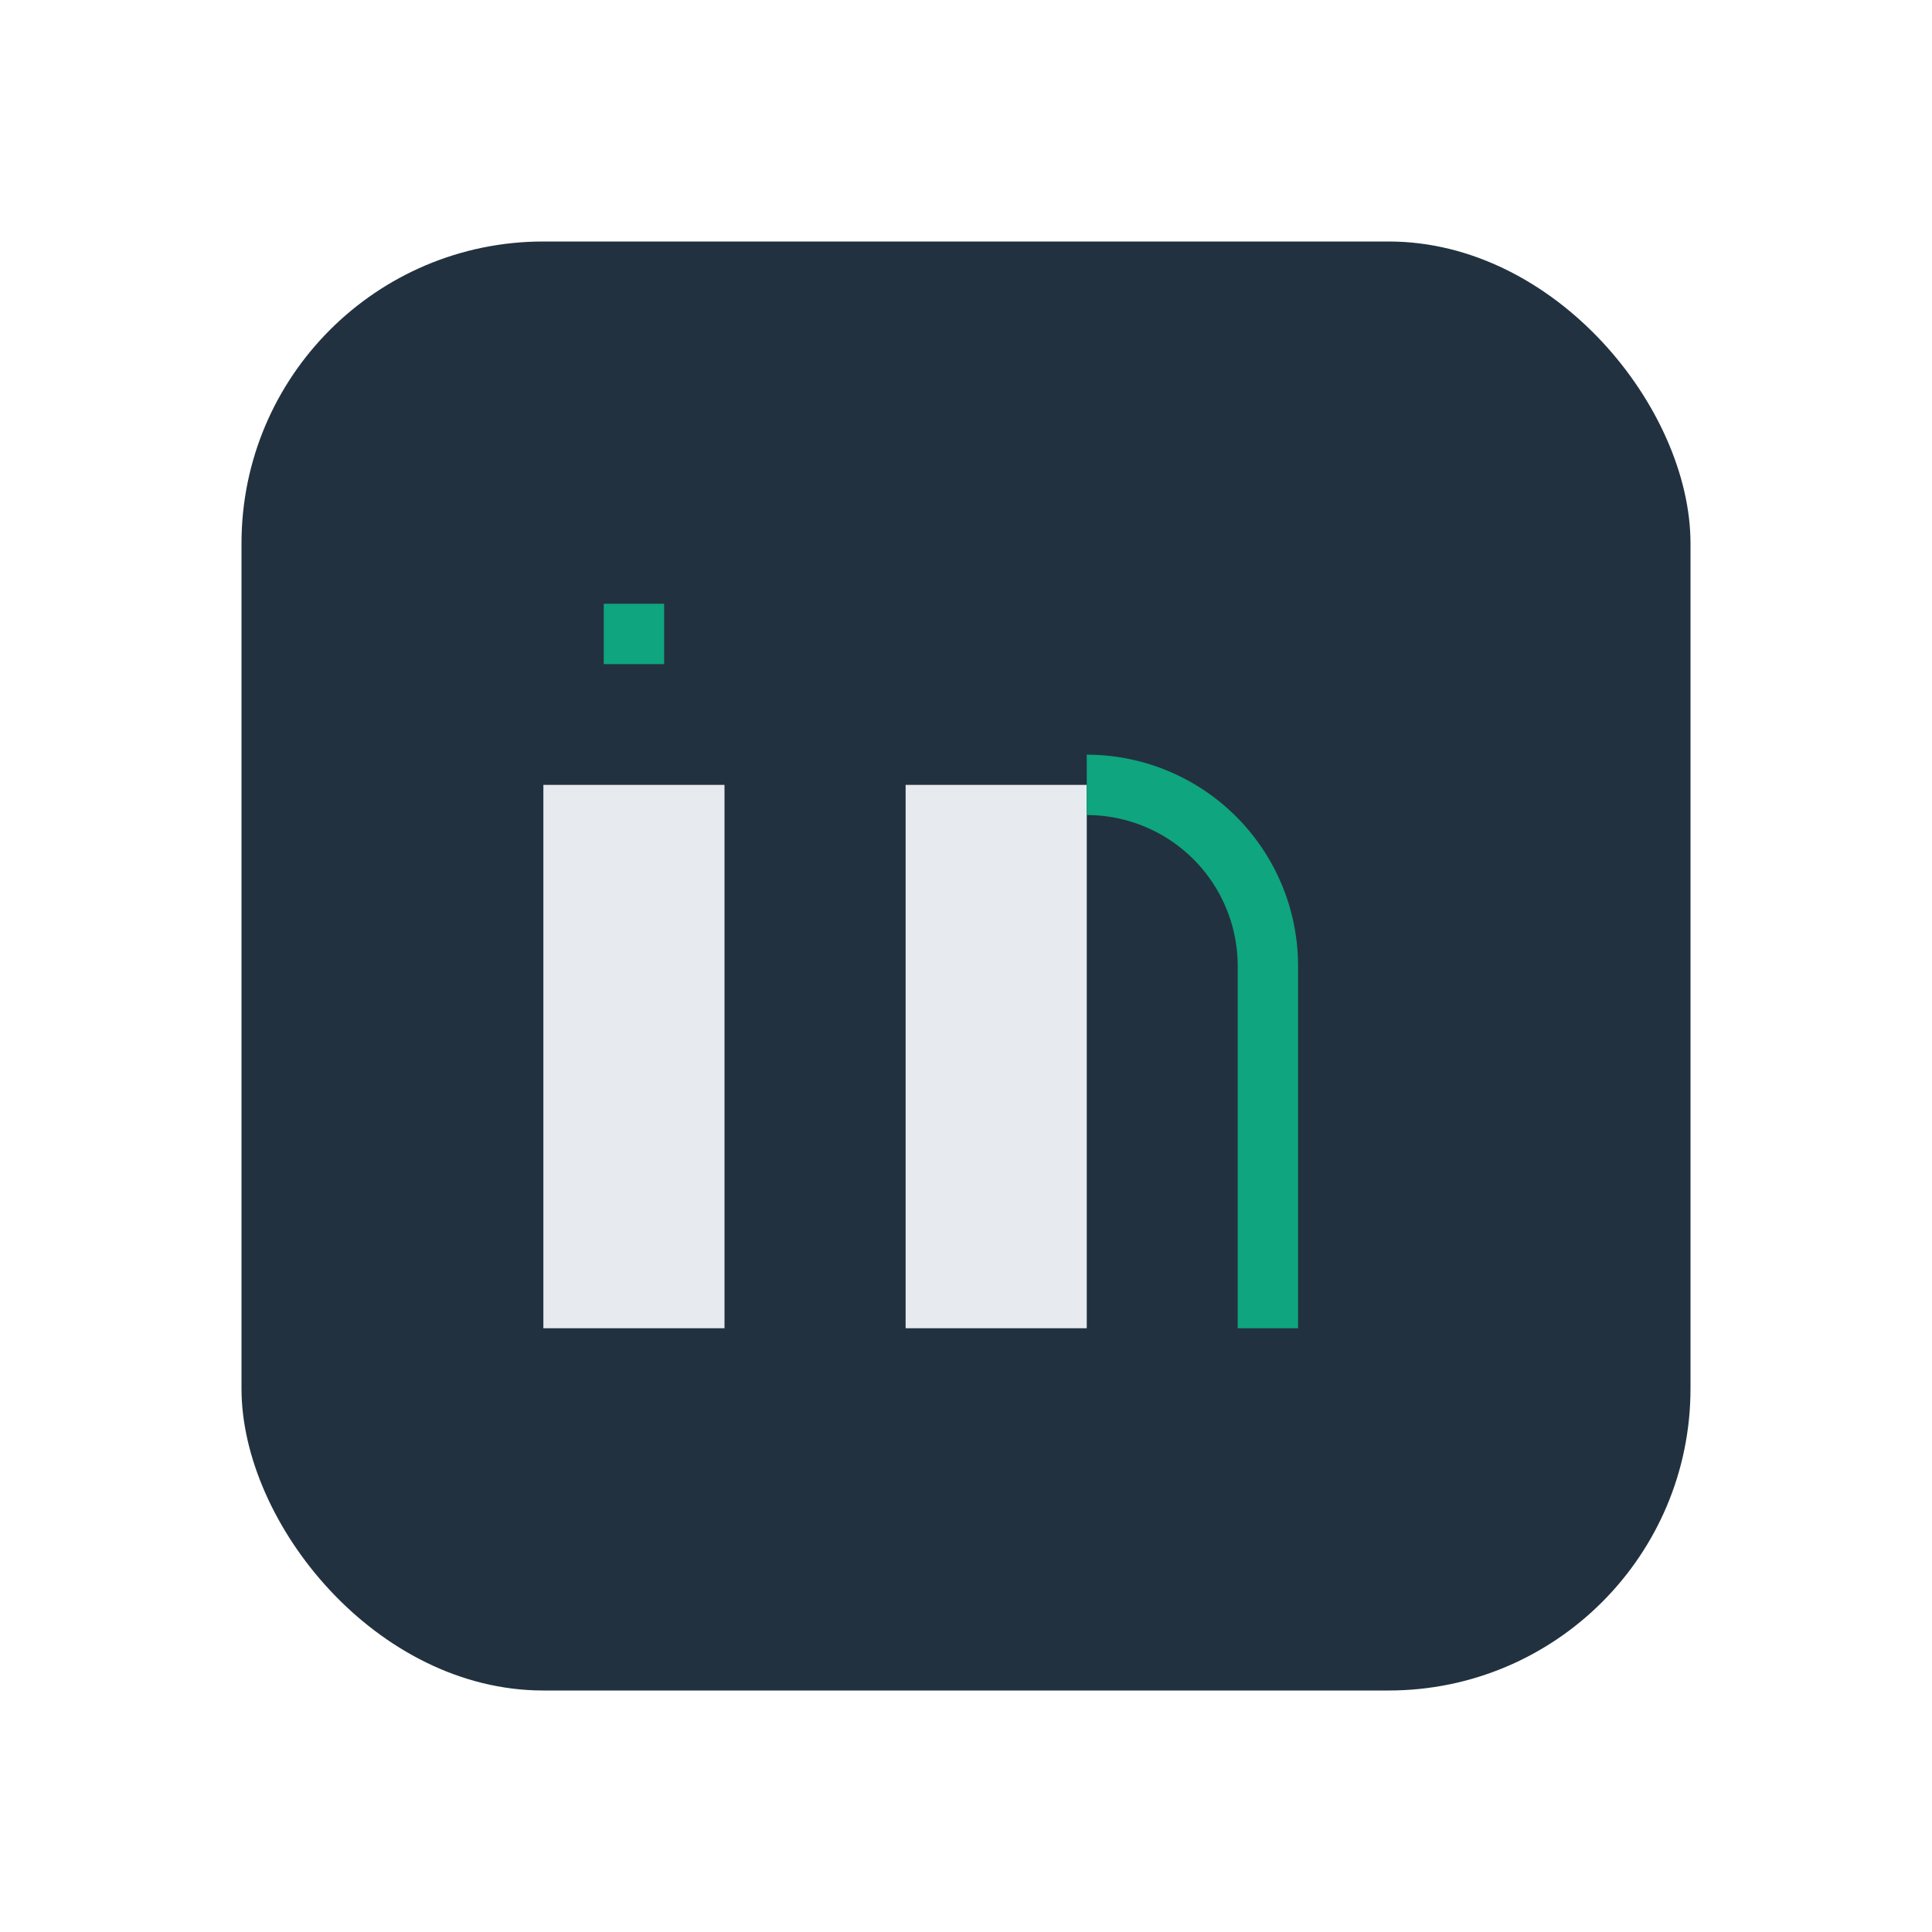 <?xml version="1.0" encoding="UTF-8"?>
<svg xmlns="http://www.w3.org/2000/svg" width="32" height="32" viewBox="0 0 32 32"><rect x="4" y="4" width="24" height="24" rx="5" fill="#22313f"/><rect x="9" y="13" width="3" height="9" fill="#e7eaef"/><rect x="10" y="10" width="1" height="1" fill="#0ea57f"/><rect x="15" y="13" width="3" height="9" fill="#e7eaef"/><path d="M18 13a3 3 0 013 3v6" stroke="#0ea57f" stroke-width="1" fill="none"/></svg>